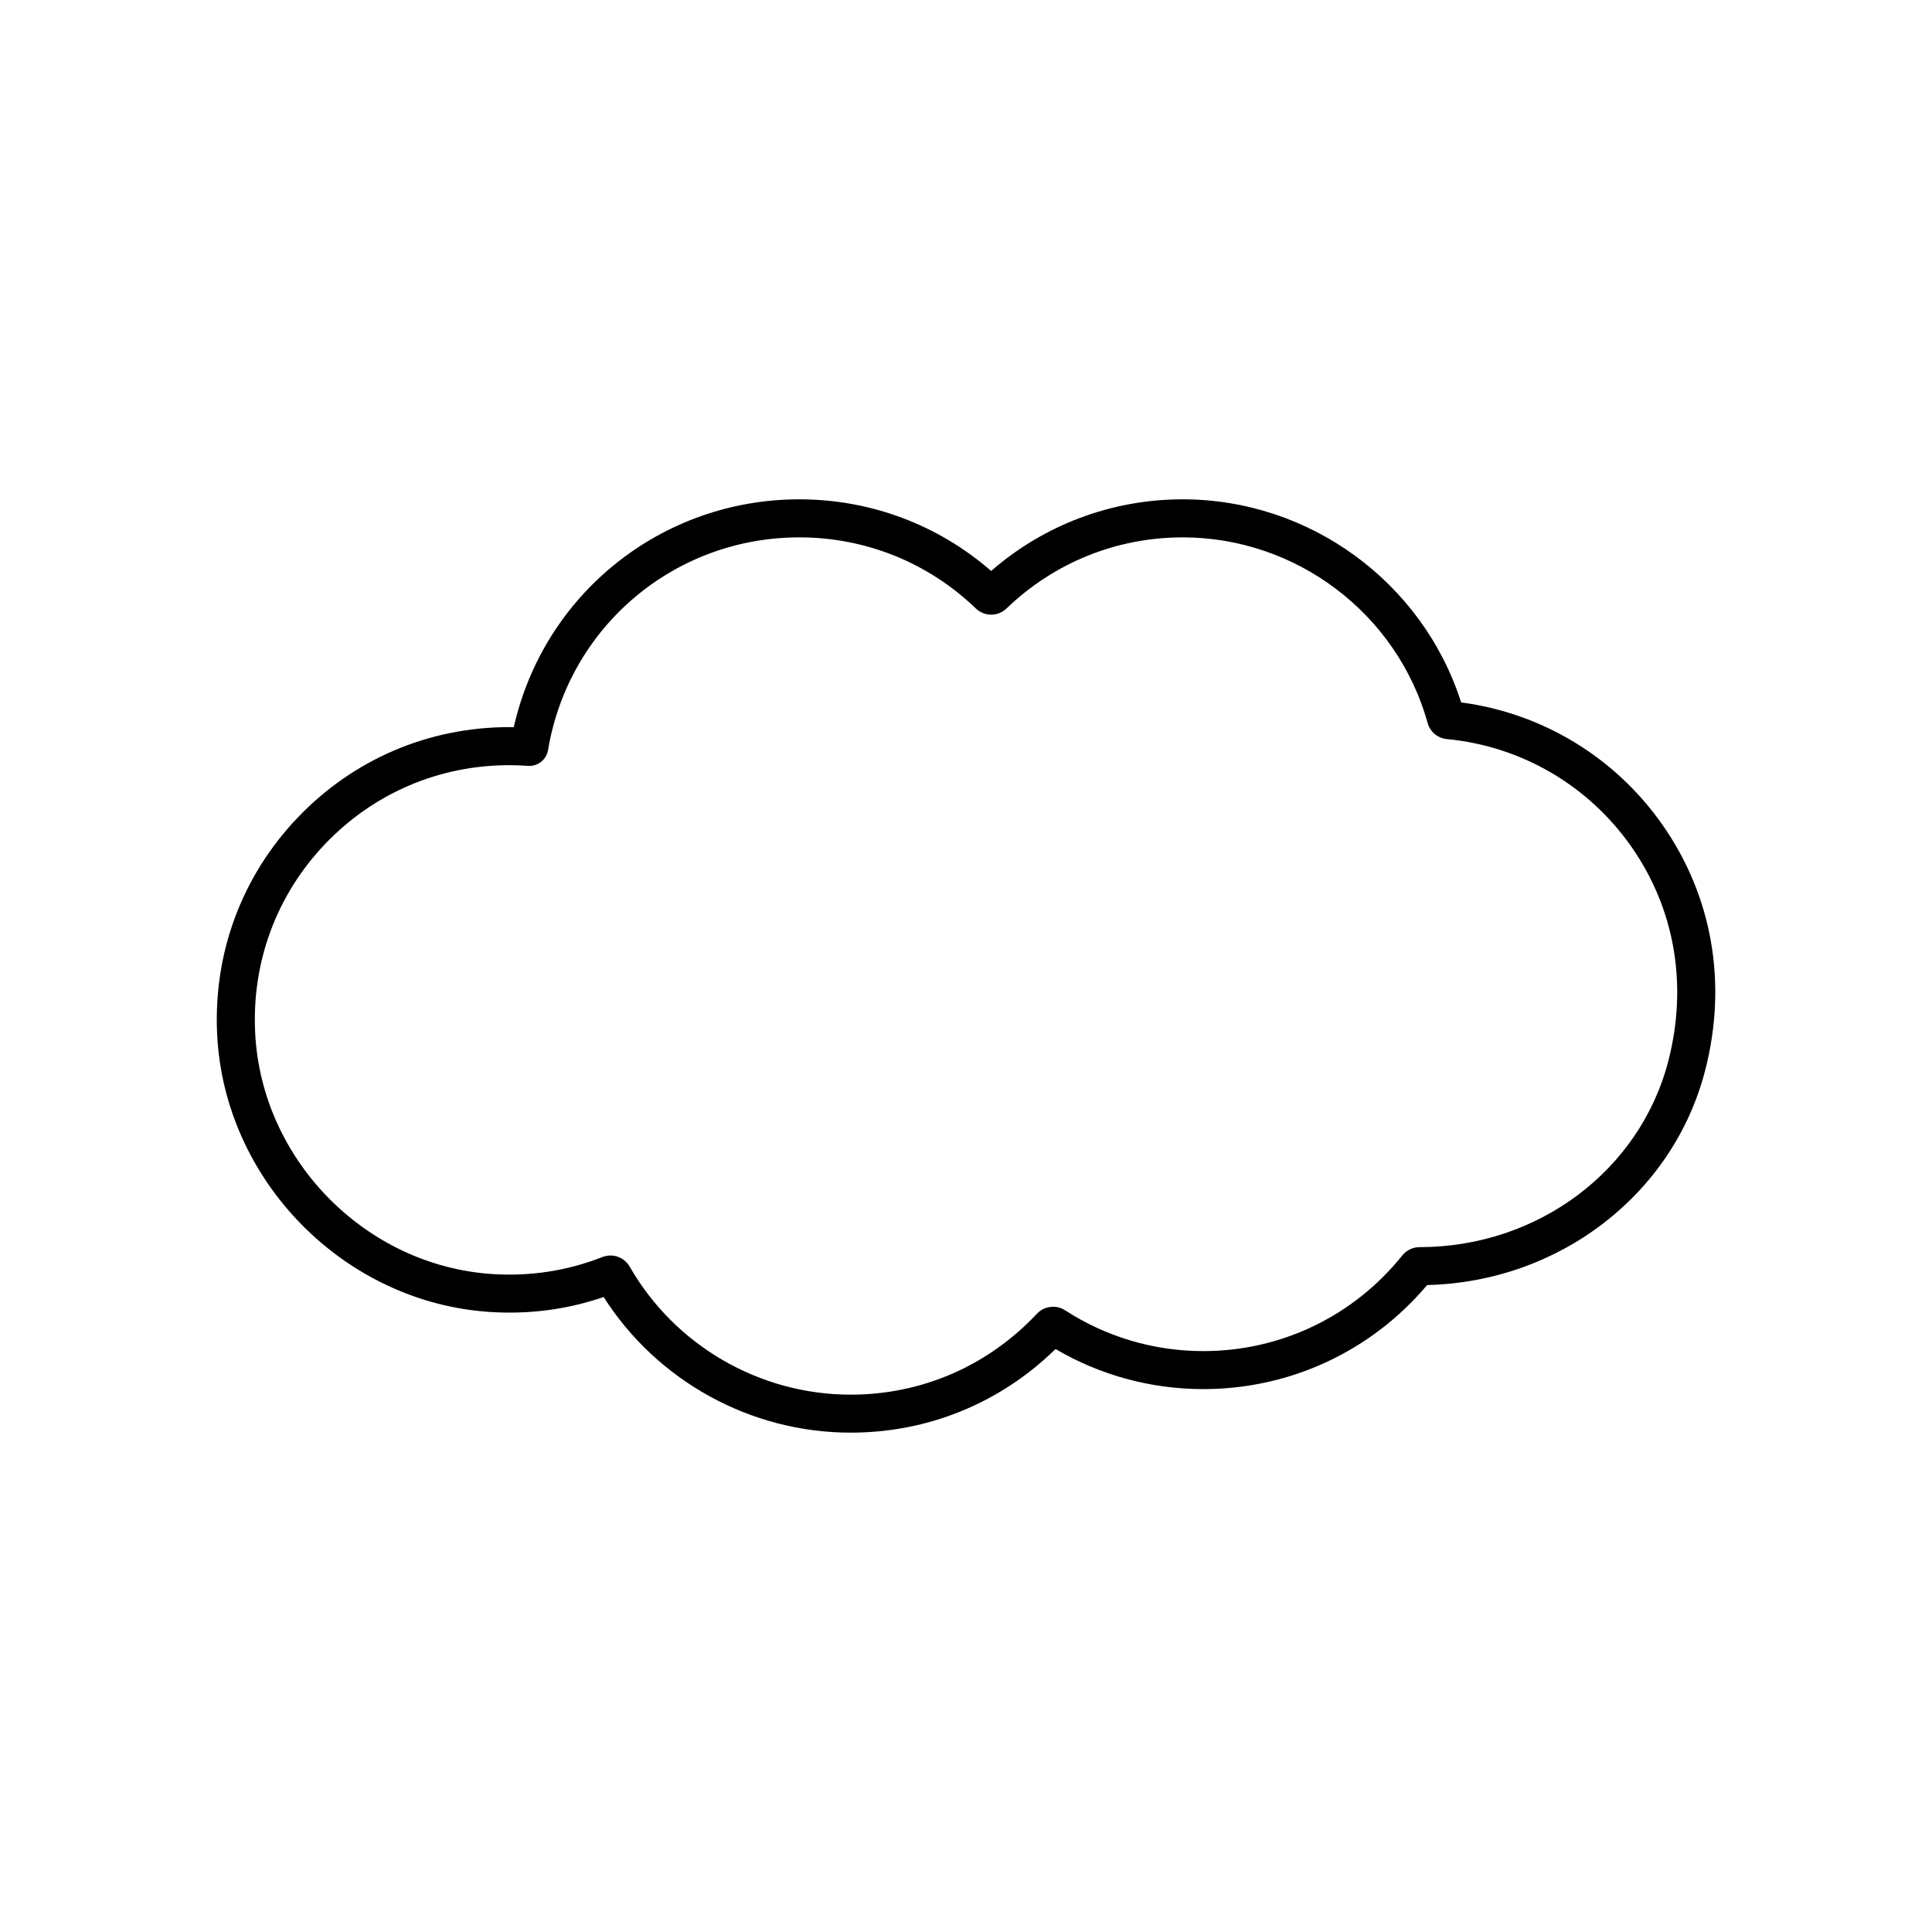 <?xml version="1.0" encoding="UTF-8"?>
<!-- The Best Svg Icon site in the world: iconSvg.co, Visit us! https://iconsvg.co -->
<svg fill="#000000" width="800px" height="800px" version="1.1" viewBox="144 144 512 512" xmlns="http://www.w3.org/2000/svg">
 <path d="m531.22 330.15c-10.176-31.832-40.117-53.824-73.789-53.824-18.793 0-36.668 6.715-50.762 18.988-14.098-12.27-31.996-18.988-50.828-18.988-36.594 0-67.734 25.133-75.684 60.379-0.383-0.008-0.773-0.012-1.164-0.012-21.445 0-41.395 8.539-56.164 24.043-14.766 15.5-22.328 35.871-21.285 57.363 1.879 38.785 33.652 71.109 72.34 73.586 10.363 0.676 20.457-0.668 30.09-3.961 14.168 22.258 38.938 35.941 65.473 35.941 20.496 0 39.633-7.84 54.281-22.16 11.844 6.957 25.316 10.621 39.172 10.621 22.996 0 44.5-10.031 59.305-27.574 35.062-0.848 65.199-24.008 73.684-56.902 5.953-23.082 1.91-46.223-11.383-65.156-12.527-17.852-31.836-29.527-53.285-32.344zm54.914 94.984v0.004c-7.5 29.066-34.605 49.367-65.918 49.367-1.789 0-3.465 0.801-4.606 2.211-12.914 16.102-32.129 25.34-52.707 25.34-13.059 0-25.723-3.738-36.633-10.812-2.391-1.539-5.543-1.152-7.481 0.922-12.992 13.82-30.516 21.434-49.34 21.434-24.121 0-46.566-12.996-58.559-33.902-1.078-1.891-3.031-2.977-5.09-2.977-0.723 0-1.461 0.137-2.176 0.414-9.246 3.633-19.031 5.144-29.09 4.504-33.652-2.156-61.289-30.273-62.918-64.016-0.906-18.711 5.668-36.441 18.516-49.926 12.852-13.488 30.207-20.918 48.871-20.918 1.672 0 3.277 0.062 4.887 0.184 2.566 0.211 4.926-1.617 5.352-4.195 5.445-32.656 33.453-56.359 66.605-56.359 17.535 0 34.137 6.688 46.742 18.828 2.289 2.203 5.875 2.207 8.168 0 12.613-12.145 29.191-18.828 46.68-18.828 30.125 0 56.812 20.227 64.895 49.16 0.648 2.371 2.652 4.062 5.121 4.301 19.641 1.855 37.434 12.215 48.812 28.422 11.566 16.477 15.07 36.664 9.867 56.844z"/>
</svg>